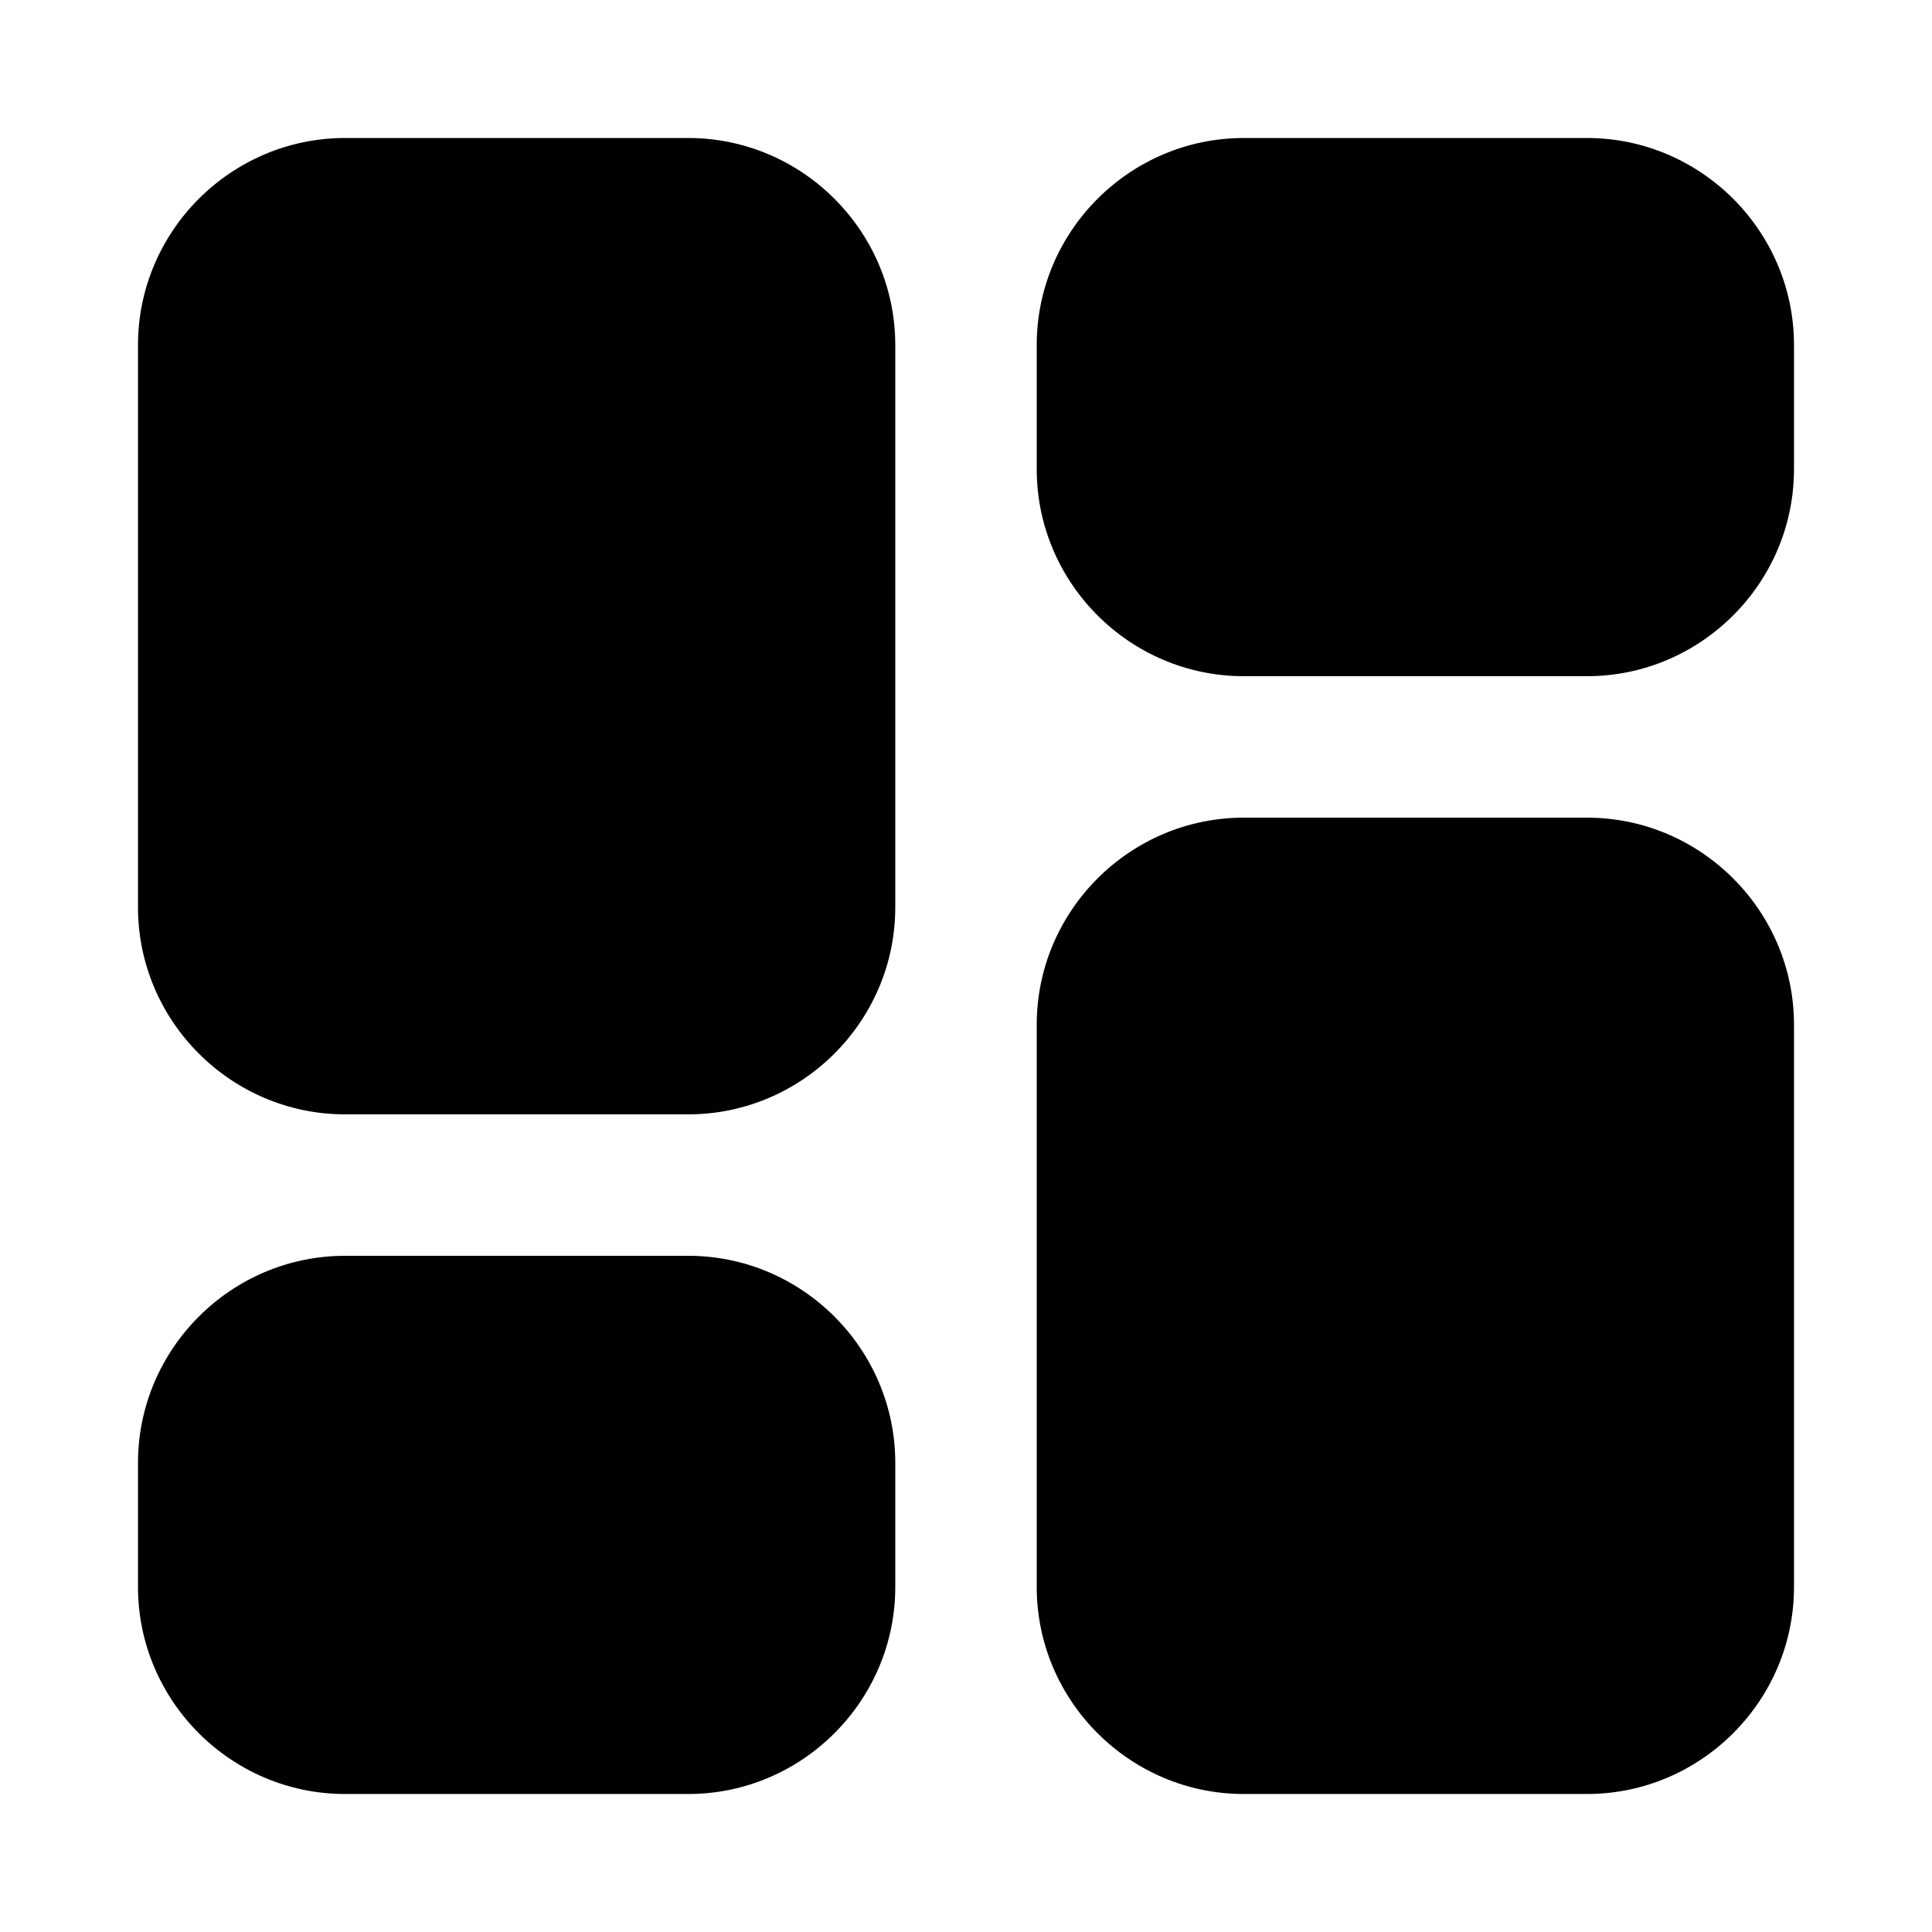 <?xml version="1.0" standalone="no"?><!DOCTYPE svg PUBLIC "-//W3C//DTD SVG 1.1//EN" "http://www.w3.org/Graphics/SVG/1.1/DTD/svg11.dtd"><svg t="1614441249036" class="icon" viewBox="0 0 1024 1024" version="1.1" xmlns="http://www.w3.org/2000/svg" p-id="4552" xmlns:xlink="http://www.w3.org/1999/xlink" width="128" height="128"><defs><style type="text/css"></style></defs><path d="M364.8 590.629H182.857c-60.343 0-109.714-49.371-109.714-109.714V182.857c0-60.343 49.371-109.714 109.714-109.714h181.943c60.343 0 109.714 49.371 109.714 109.714v298.057c0 60.343-49.371 109.714-109.714 109.714zM841.143 358.4H659.2c-60.343 0-109.714-49.371-109.714-109.714V182.857c0-60.343 49.371-109.714 109.714-109.714H841.143c60.343 0 109.714 49.371 109.714 109.714v65.829c0 60.343-49.371 109.714-109.714 109.714zM364.8 950.857H182.857c-60.343 0-109.714-49.371-109.714-109.714v-65.829c0-60.343 49.371-109.714 109.714-109.714h181.943c60.343 0 109.714 49.371 109.714 109.714v65.829c0 60.343-49.371 109.714-109.714 109.714z m476.343 0H659.2c-60.343 0-109.714-49.371-109.714-109.714V543.086c0-60.343 49.371-109.714 109.714-109.714H841.143c60.343 0 109.714 49.371 109.714 109.714V841.143c0 60.343-49.371 109.714-109.714 109.714z" p-id="4553"></path></svg>